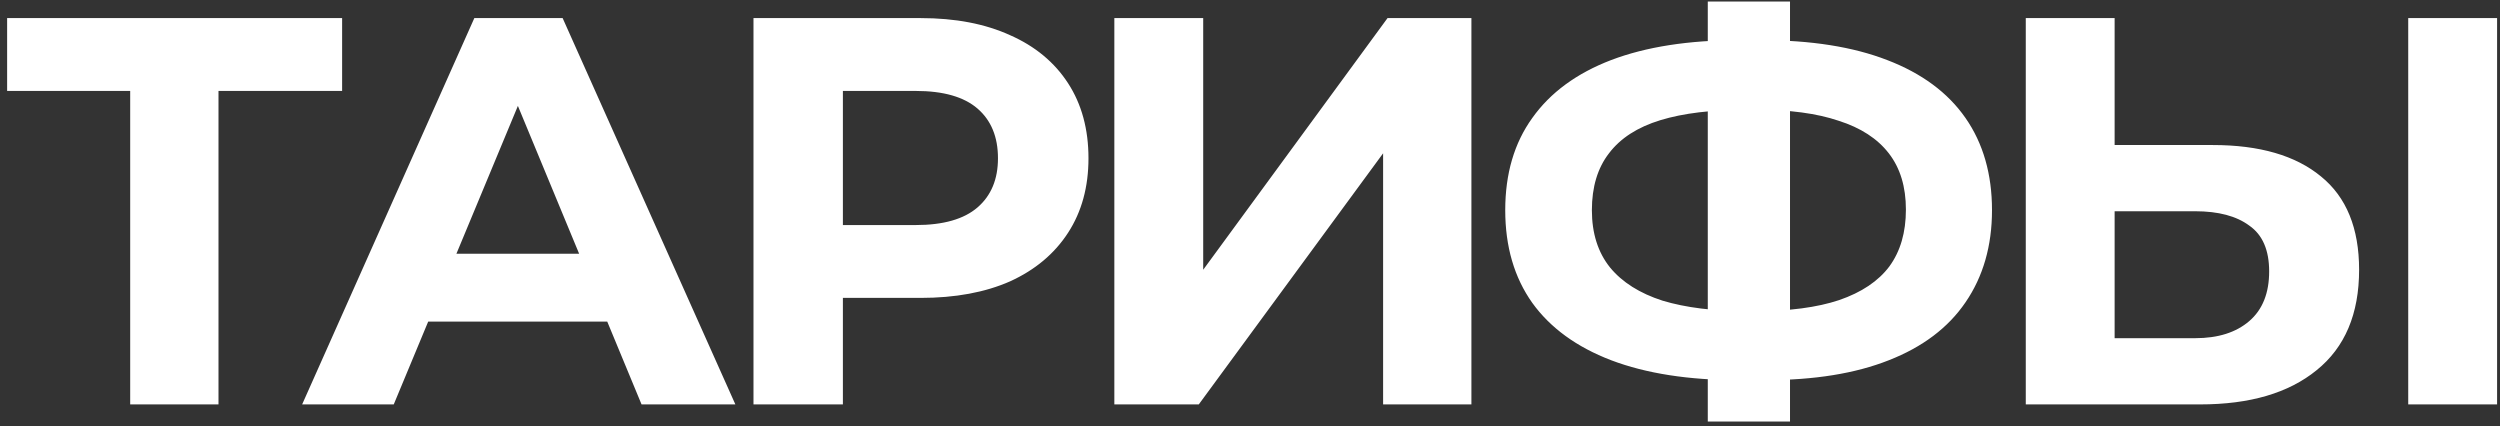<?xml version="1.0" encoding="UTF-8"?> <svg xmlns="http://www.w3.org/2000/svg" width="340" height="58" viewBox="0 0 340 58" fill="none"><rect x="0" y="0" width="340" height="58" fill="#333333" stroke="none"/><path d="M17.706 55V9.591L20.483 12.368H0.969V2.461H46.528V12.368H27.013L29.715 9.591V55H17.706ZM41.091 55L64.509 2.461H76.518L100.01 55H87.251L68.036 8.615H72.84L53.55 55H41.091ZM52.8 43.742L56.027 34.51H83.047L86.35 43.742H52.8ZM102.474 55V2.461H125.216C129.92 2.461 133.973 3.236 137.375 4.787C140.778 6.289 143.405 8.465 145.256 11.317C147.108 14.169 148.033 17.572 148.033 21.525C148.033 25.428 147.108 28.805 145.256 31.657C143.405 34.51 140.778 36.711 137.375 38.263C133.973 39.764 129.92 40.514 125.216 40.514H109.229L114.633 35.035V55H102.474ZM114.633 36.386L109.229 30.607H124.541C128.293 30.607 131.096 29.806 132.947 28.205C134.798 26.604 135.724 24.377 135.724 21.525C135.724 18.623 134.798 16.371 132.947 14.77C131.096 13.169 128.293 12.368 124.541 12.368H109.229L114.633 6.589V36.386ZM151.551 55V2.461H163.635V36.686L188.704 2.461H200.112V55H188.103V20.849L163.035 55H151.551ZM236.461 51.697C229.656 51.697 223.877 50.797 219.123 48.995C214.42 47.194 210.842 44.592 208.39 41.19C205.938 37.737 204.712 33.534 204.712 28.58C204.712 23.627 205.938 19.448 208.39 16.046C210.842 12.593 214.42 9.966 219.123 8.165C223.877 6.364 229.656 5.463 236.461 5.463C236.561 5.463 236.836 5.463 237.287 5.463C237.787 5.463 238.263 5.463 238.713 5.463C239.213 5.463 239.488 5.463 239.538 5.463C246.294 5.463 251.998 6.364 256.651 8.165C261.355 9.966 264.907 12.593 267.309 16.046C269.711 19.498 270.912 23.677 270.912 28.58C270.912 33.434 269.711 37.612 267.309 41.115C264.958 44.567 261.48 47.194 256.876 48.995C252.323 50.797 246.744 51.697 240.139 51.697C239.989 51.697 239.639 51.697 239.088 51.697C238.538 51.697 237.987 51.697 237.437 51.697C236.937 51.697 236.611 51.697 236.461 51.697ZM237.587 42.316C237.737 42.316 237.937 42.316 238.187 42.316C238.438 42.316 238.613 42.316 238.713 42.316C243.316 42.316 247.119 41.815 250.121 40.814C253.174 39.764 255.45 38.237 256.952 36.236C258.453 34.184 259.203 31.608 259.203 28.505C259.203 25.403 258.428 22.851 256.876 20.849C255.325 18.848 253.049 17.372 250.046 16.421C247.094 15.42 243.366 14.92 238.863 14.92C238.763 14.92 238.563 14.92 238.263 14.92C238.012 14.92 237.787 14.92 237.587 14.92C232.833 14.92 228.906 15.395 225.803 16.346C222.701 17.297 220.374 18.798 218.823 20.849C217.272 22.851 216.496 25.428 216.496 28.58C216.496 31.733 217.322 34.334 218.973 36.386C220.624 38.388 223.001 39.889 226.103 40.889C229.256 41.84 233.084 42.316 237.587 42.316ZM232.258 57.327V0.209H243.441V57.327H232.258ZM300.949 19.724C307.304 19.724 312.208 21.15 315.66 24.002C319.113 26.804 320.839 31.032 320.839 36.686C320.839 42.691 318.913 47.244 315.06 50.346C311.257 53.449 305.978 55 299.223 55H275.505V2.461H287.589V19.724H300.949ZM298.547 45.993C301.65 45.993 304.101 45.218 305.903 43.666C307.704 42.115 308.605 39.864 308.605 36.911C308.605 34.009 307.704 31.933 305.903 30.682C304.151 29.381 301.7 28.73 298.547 28.73H287.589V45.993H298.547ZM327.519 55V2.461H339.603V55H327.519Z" fill="white"></path></svg> 